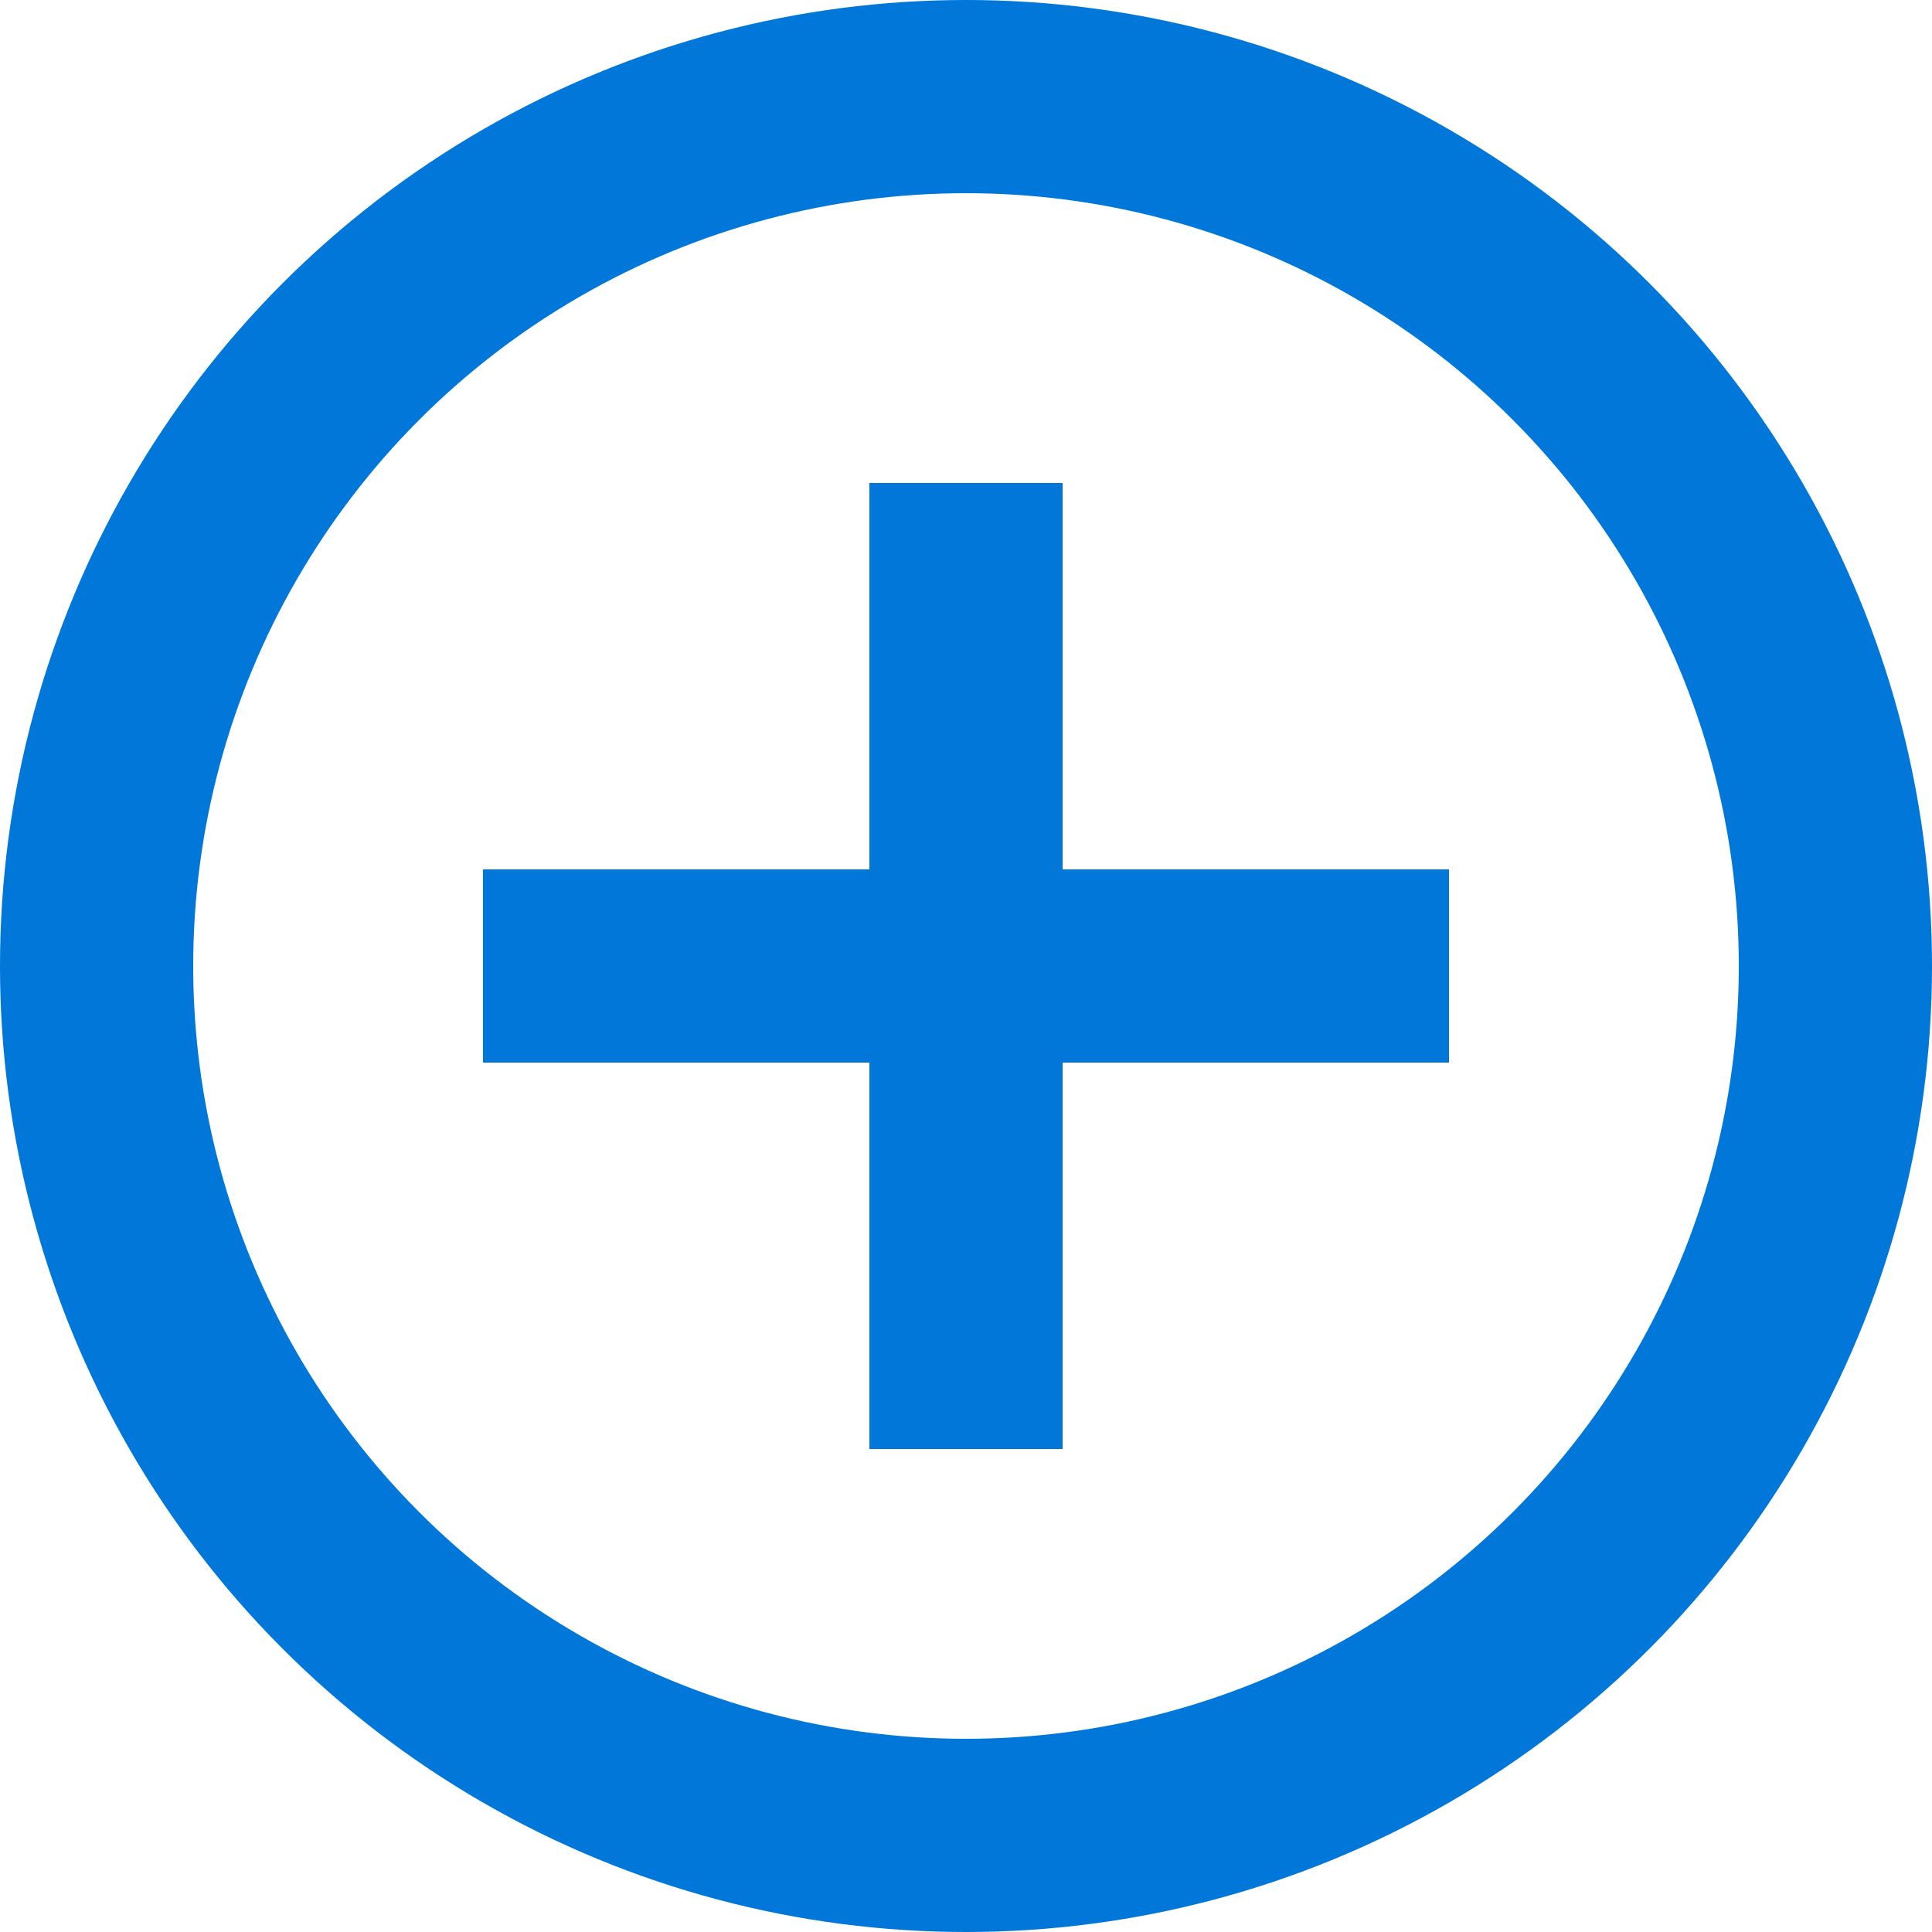 
<svg xmlns="http://www.w3.org/2000/svg" width="40" height="40" viewBox="0 0 40 40">
  <circle cx="20" cy="20" r="18" stroke="#0077D9" stroke-width="4" fill="none"/>
  <line x1="20" y1="10" x2="20" y2="30" stroke="#0077D9" stroke-width="4"/>
  <line x1="10" y1="20" x2="30" y2="20" stroke="#0077D9" stroke-width="4"/>
</svg>
